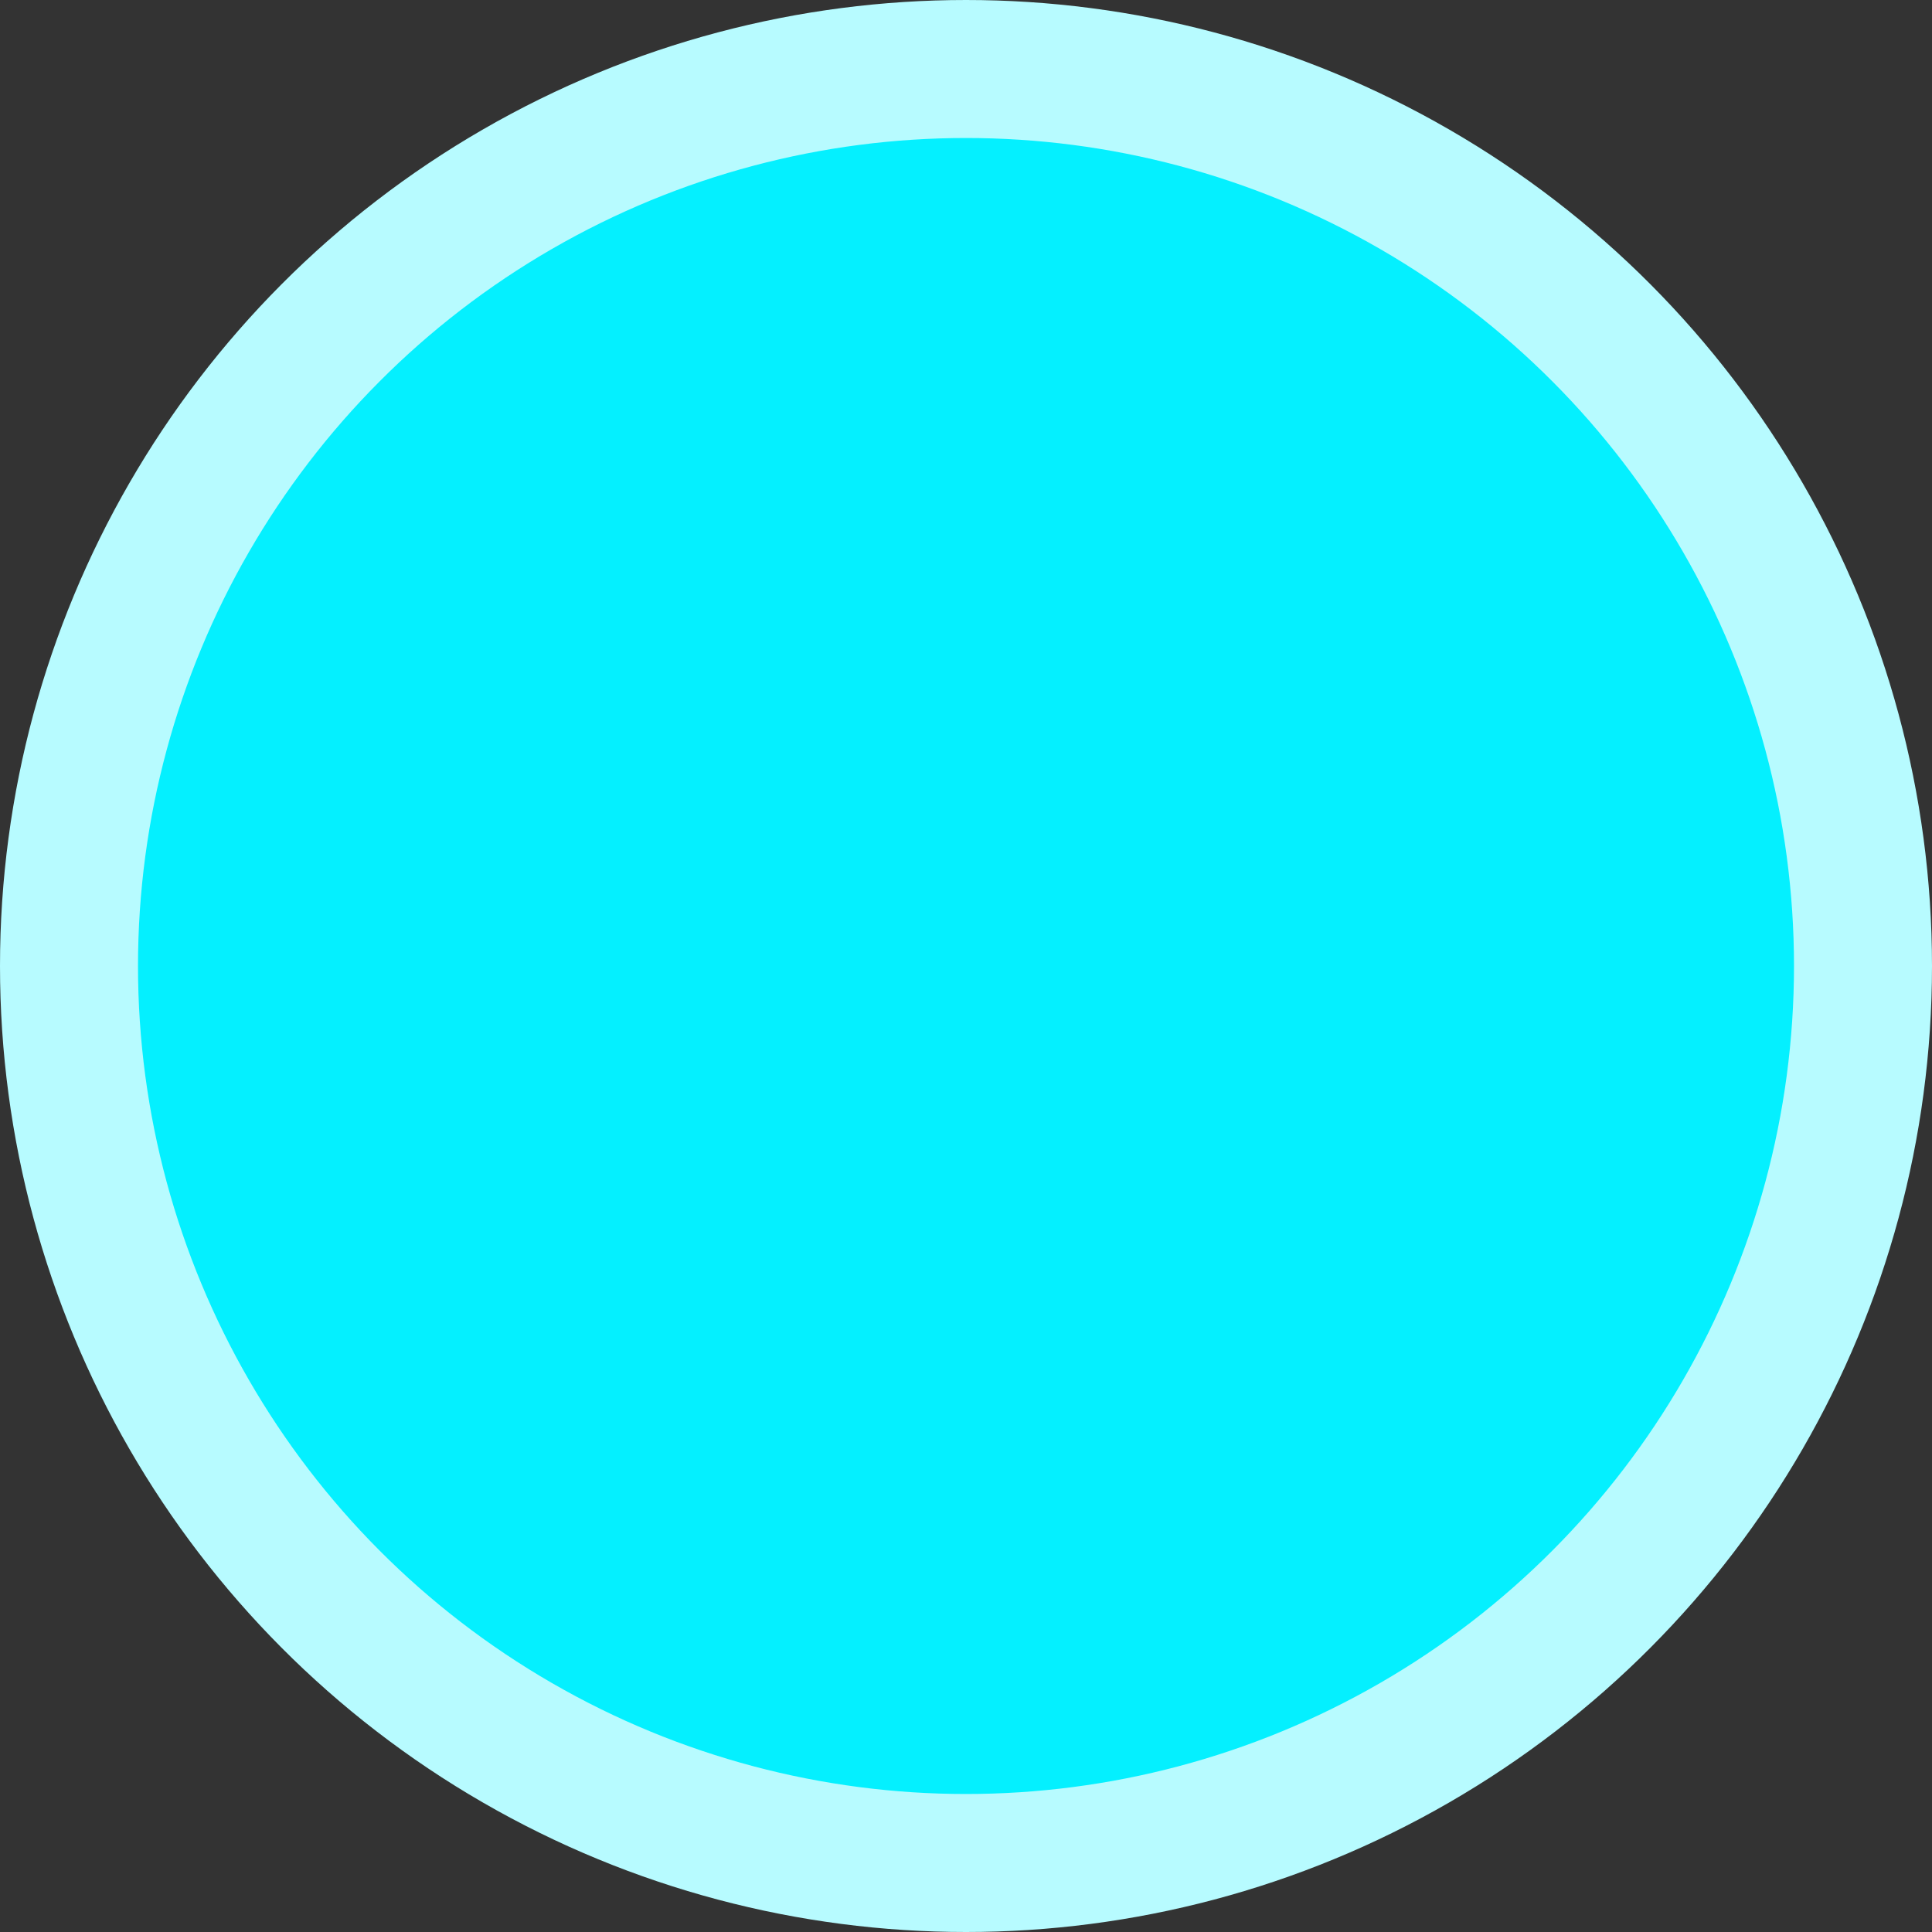 <svg width="14" height="14" viewBox="0 0 14 14" fill="none" xmlns="http://www.w3.org/2000/svg">
<rect x="0" y="0" width="14" height="14" fill="#333333" stroke="none"/>
<g id="Pin">
<circle id="Pin_2" cx="7" cy="7" r="6.5" fill="#04F0FF" stroke="#B7FBFF"/>
</g>
</svg>

